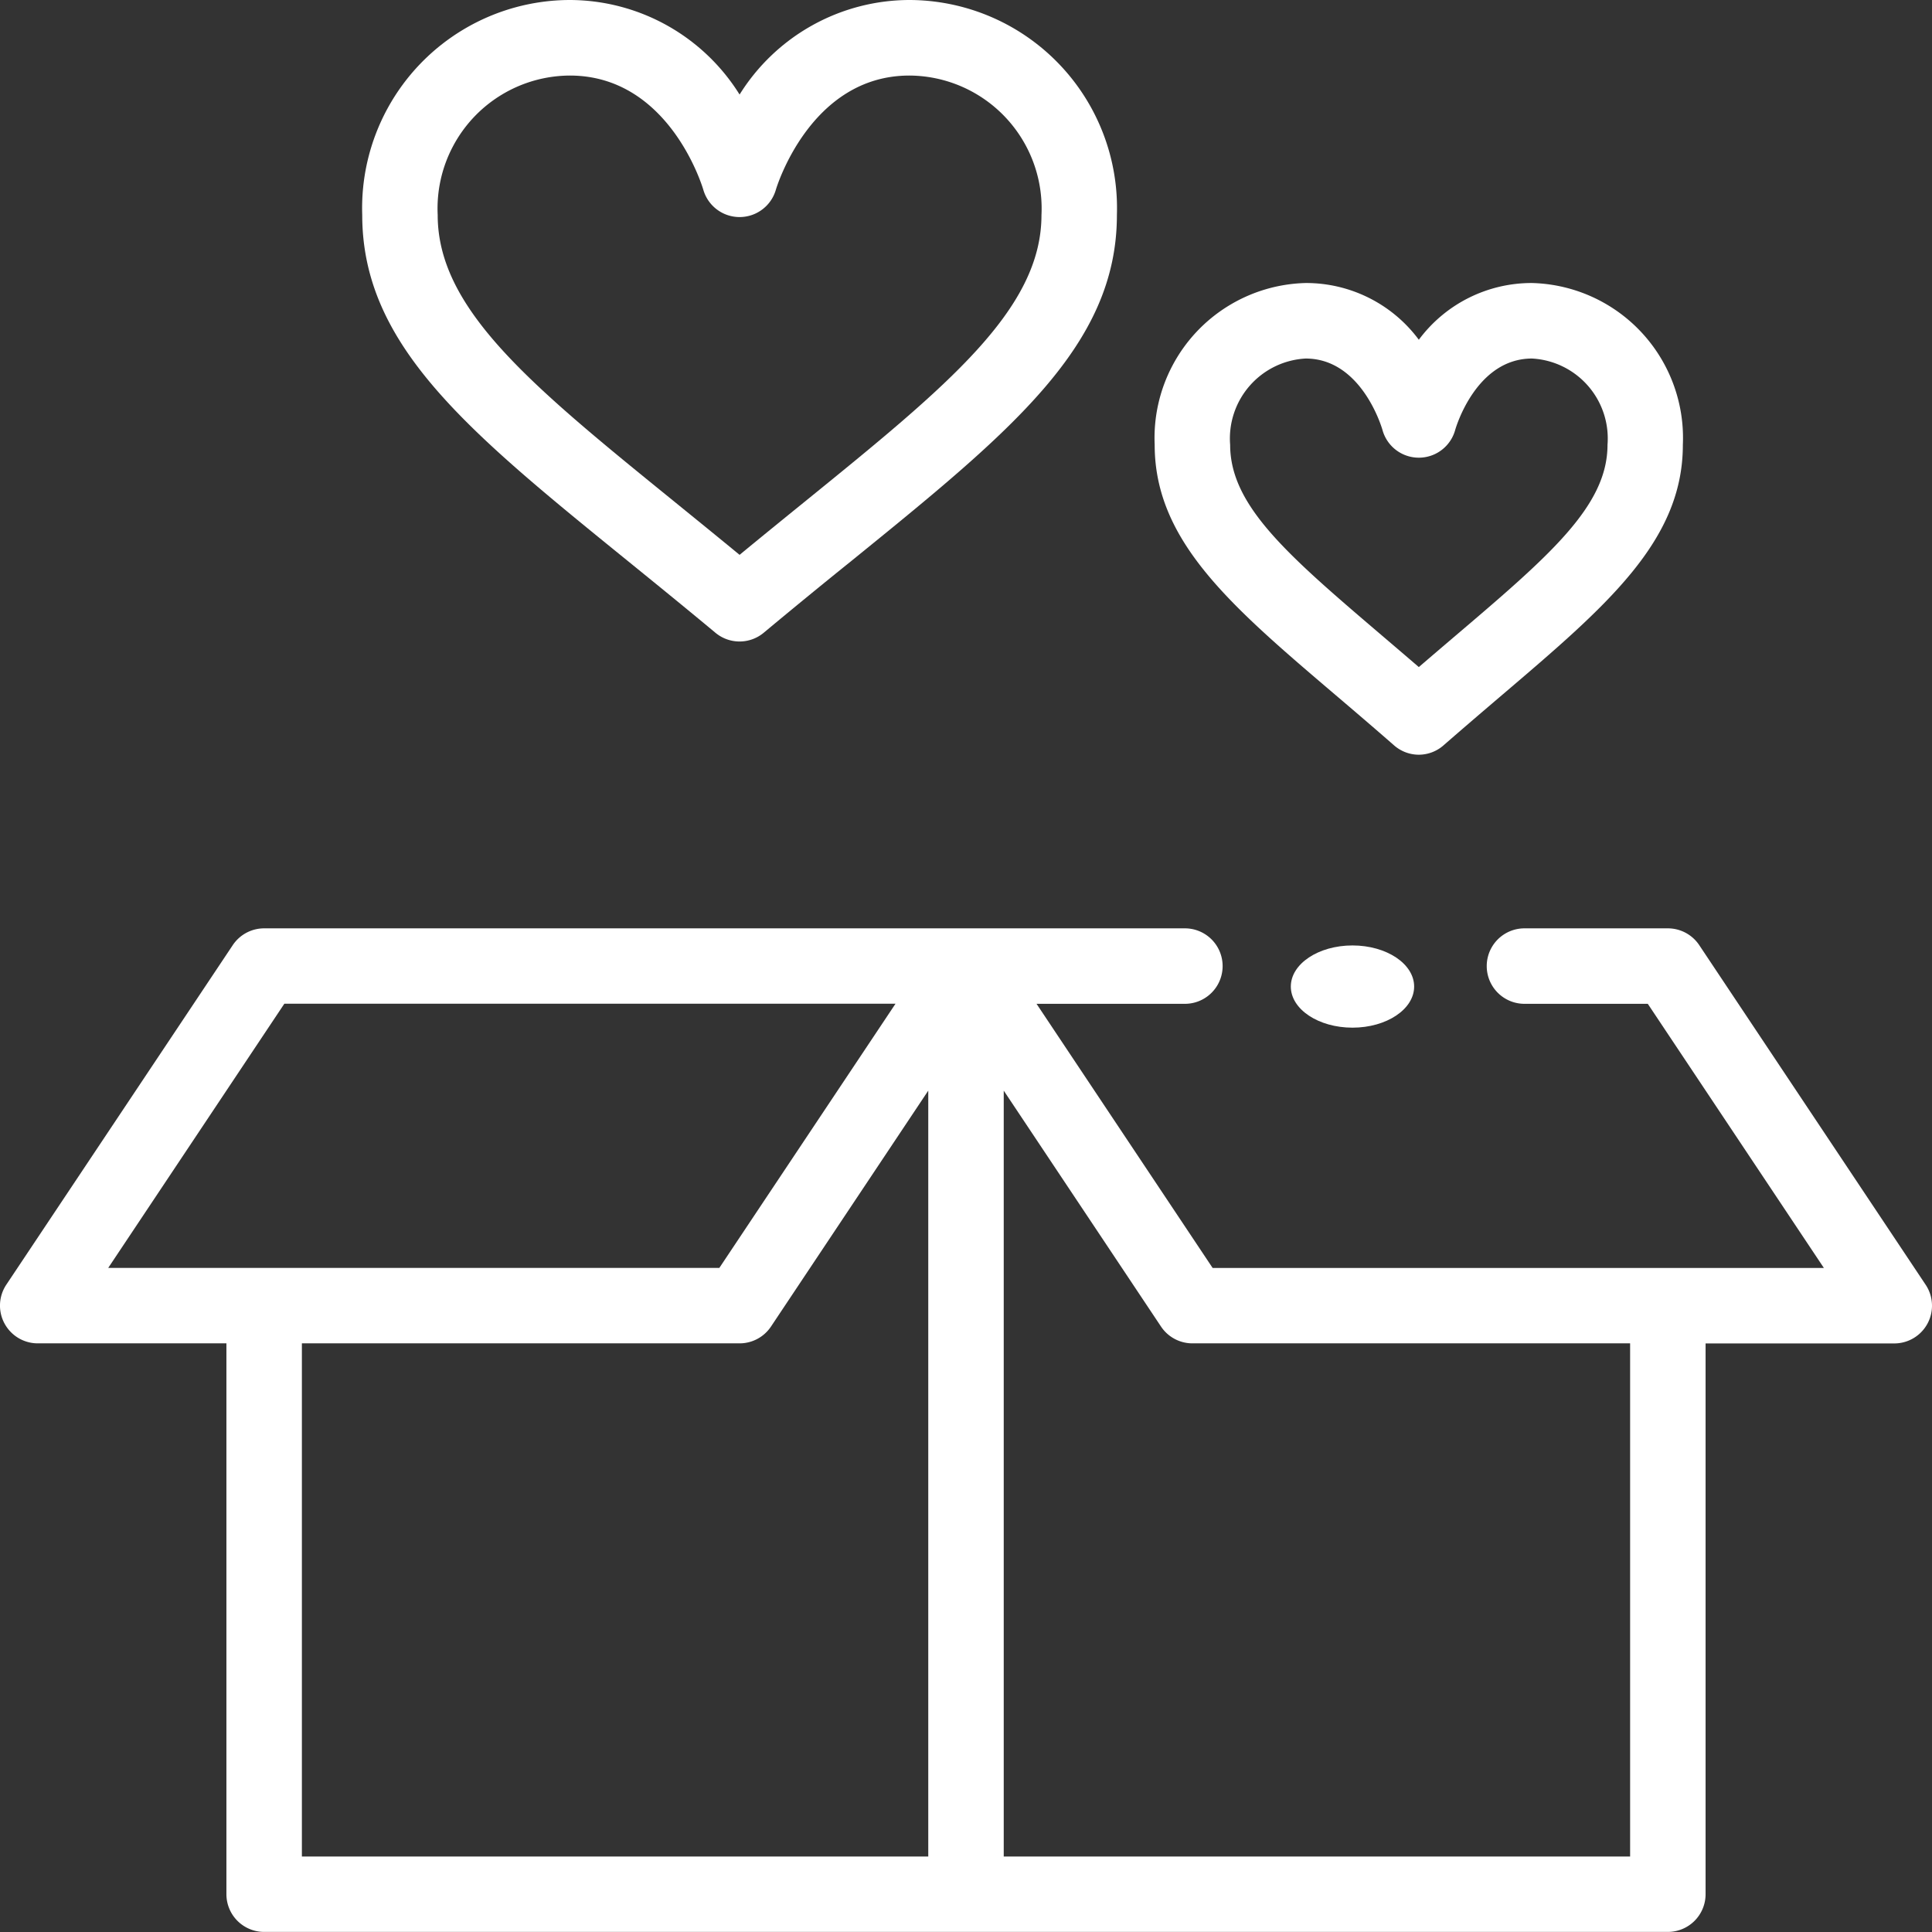 <svg xmlns="http://www.w3.org/2000/svg" width="47" height="47" viewBox="0 0 47 47">
  <rect x="0" y="0" width="47" height="47" fill="#333333" stroke="none"/>
  <g id="count-icon2" transform="translate(0)">
    <path id="Path_11" data-name="Path 11" d="M.109,255.613a.918.918,0,0,0,.809.485h4.59v13.4a.918.918,0,0,0,.918.918H40.574a.918.918,0,0,0,.918-.918V256.1h4.59a.918.918,0,0,0,.764-1.427l-5.508-8.262a.918.918,0,0,0-.764-.409H37.086a.918.918,0,1,0,0,1.836h3l4.284,6.426H29.5l-4.284-6.426h3.609a.918.918,0,1,0,0-1.836H6.426a.918.918,0,0,0-.764.409L.154,254.67a.918.918,0,0,0-.046.942Zm7.235.485H17.992a.918.918,0,0,0,.764-.409l3.826-5.739v18.632H7.344Zm20.9-.409a.918.918,0,0,0,.764.409H39.656v12.484H24.418V249.95ZM6.917,247.836H21.785L17.5,254.262H2.633Z" transform="translate(0 -223.418)" fill="#fff"/>
    <path id="Path_12" data-name="Path 12" d="M105.18,2.3A4.88,4.88,0,0,0,101.049,0,5.063,5.063,0,0,0,96,5.23c0,3.174,2.569,5.259,6.458,8.415.681.553,1.386,1.125,2.134,1.748a.918.918,0,0,0,1.175,0c.749-.624,1.453-1.2,2.134-1.748,3.889-3.156,6.458-5.24,6.458-8.415A5.063,5.063,0,0,0,109.311,0,4.88,4.88,0,0,0,105.18,2.3Zm7.344,2.932c0,2.3-2.3,4.165-5.779,6.989-.506.41-1.024.831-1.565,1.277-.541-.446-1.06-.866-1.565-1.277-3.48-2.824-5.779-4.689-5.779-6.989a3.234,3.234,0,0,1,3.213-3.394c2.4,0,3.216,2.668,3.249,2.779a.918.918,0,0,0,1.764,0c.008-.028.828-2.779,3.249-2.779a3.234,3.234,0,0,1,3.213,3.394Z" transform="translate(-87.188)" fill="#fff"/>
    <path id="Path_13" data-name="Path 13" d="M312.426,86.475a.916.916,0,0,0,.6-.227c.5-.436.969-.837,1.423-1.224,2.553-2.176,4.4-3.748,4.4-6.087A3.77,3.77,0,0,0,315.18,75a3.416,3.416,0,0,0-2.754,1.38A3.415,3.415,0,0,0,309.672,75,3.77,3.77,0,0,0,306,78.936c0,2.339,1.845,3.911,4.4,6.087.455.387.924.788,1.423,1.224A.916.916,0,0,0,312.426,86.475Zm-4.59-7.538a1.948,1.948,0,0,1,1.836-2.1c1.353,0,1.847,1.659,1.87,1.739a.917.917,0,0,0,1.768,0c.02-.071.513-1.739,1.87-1.739a1.948,1.948,0,0,1,1.836,2.1c0,1.491-1.413,2.7-3.753,4.69-.272.232-.55.469-.837.716-.287-.247-.565-.484-.837-.716C309.249,81.631,307.836,80.427,307.836,78.936Z" transform="translate(-277.91 -68.115)" fill="#fff"/>
    <ellipse id="Ellipse_5" data-name="Ellipse 5" cx="1.5" cy="1" rx="1.5" ry="1" transform="translate(31.402 23)" fill="#fff"/>
  </g>
</svg>
